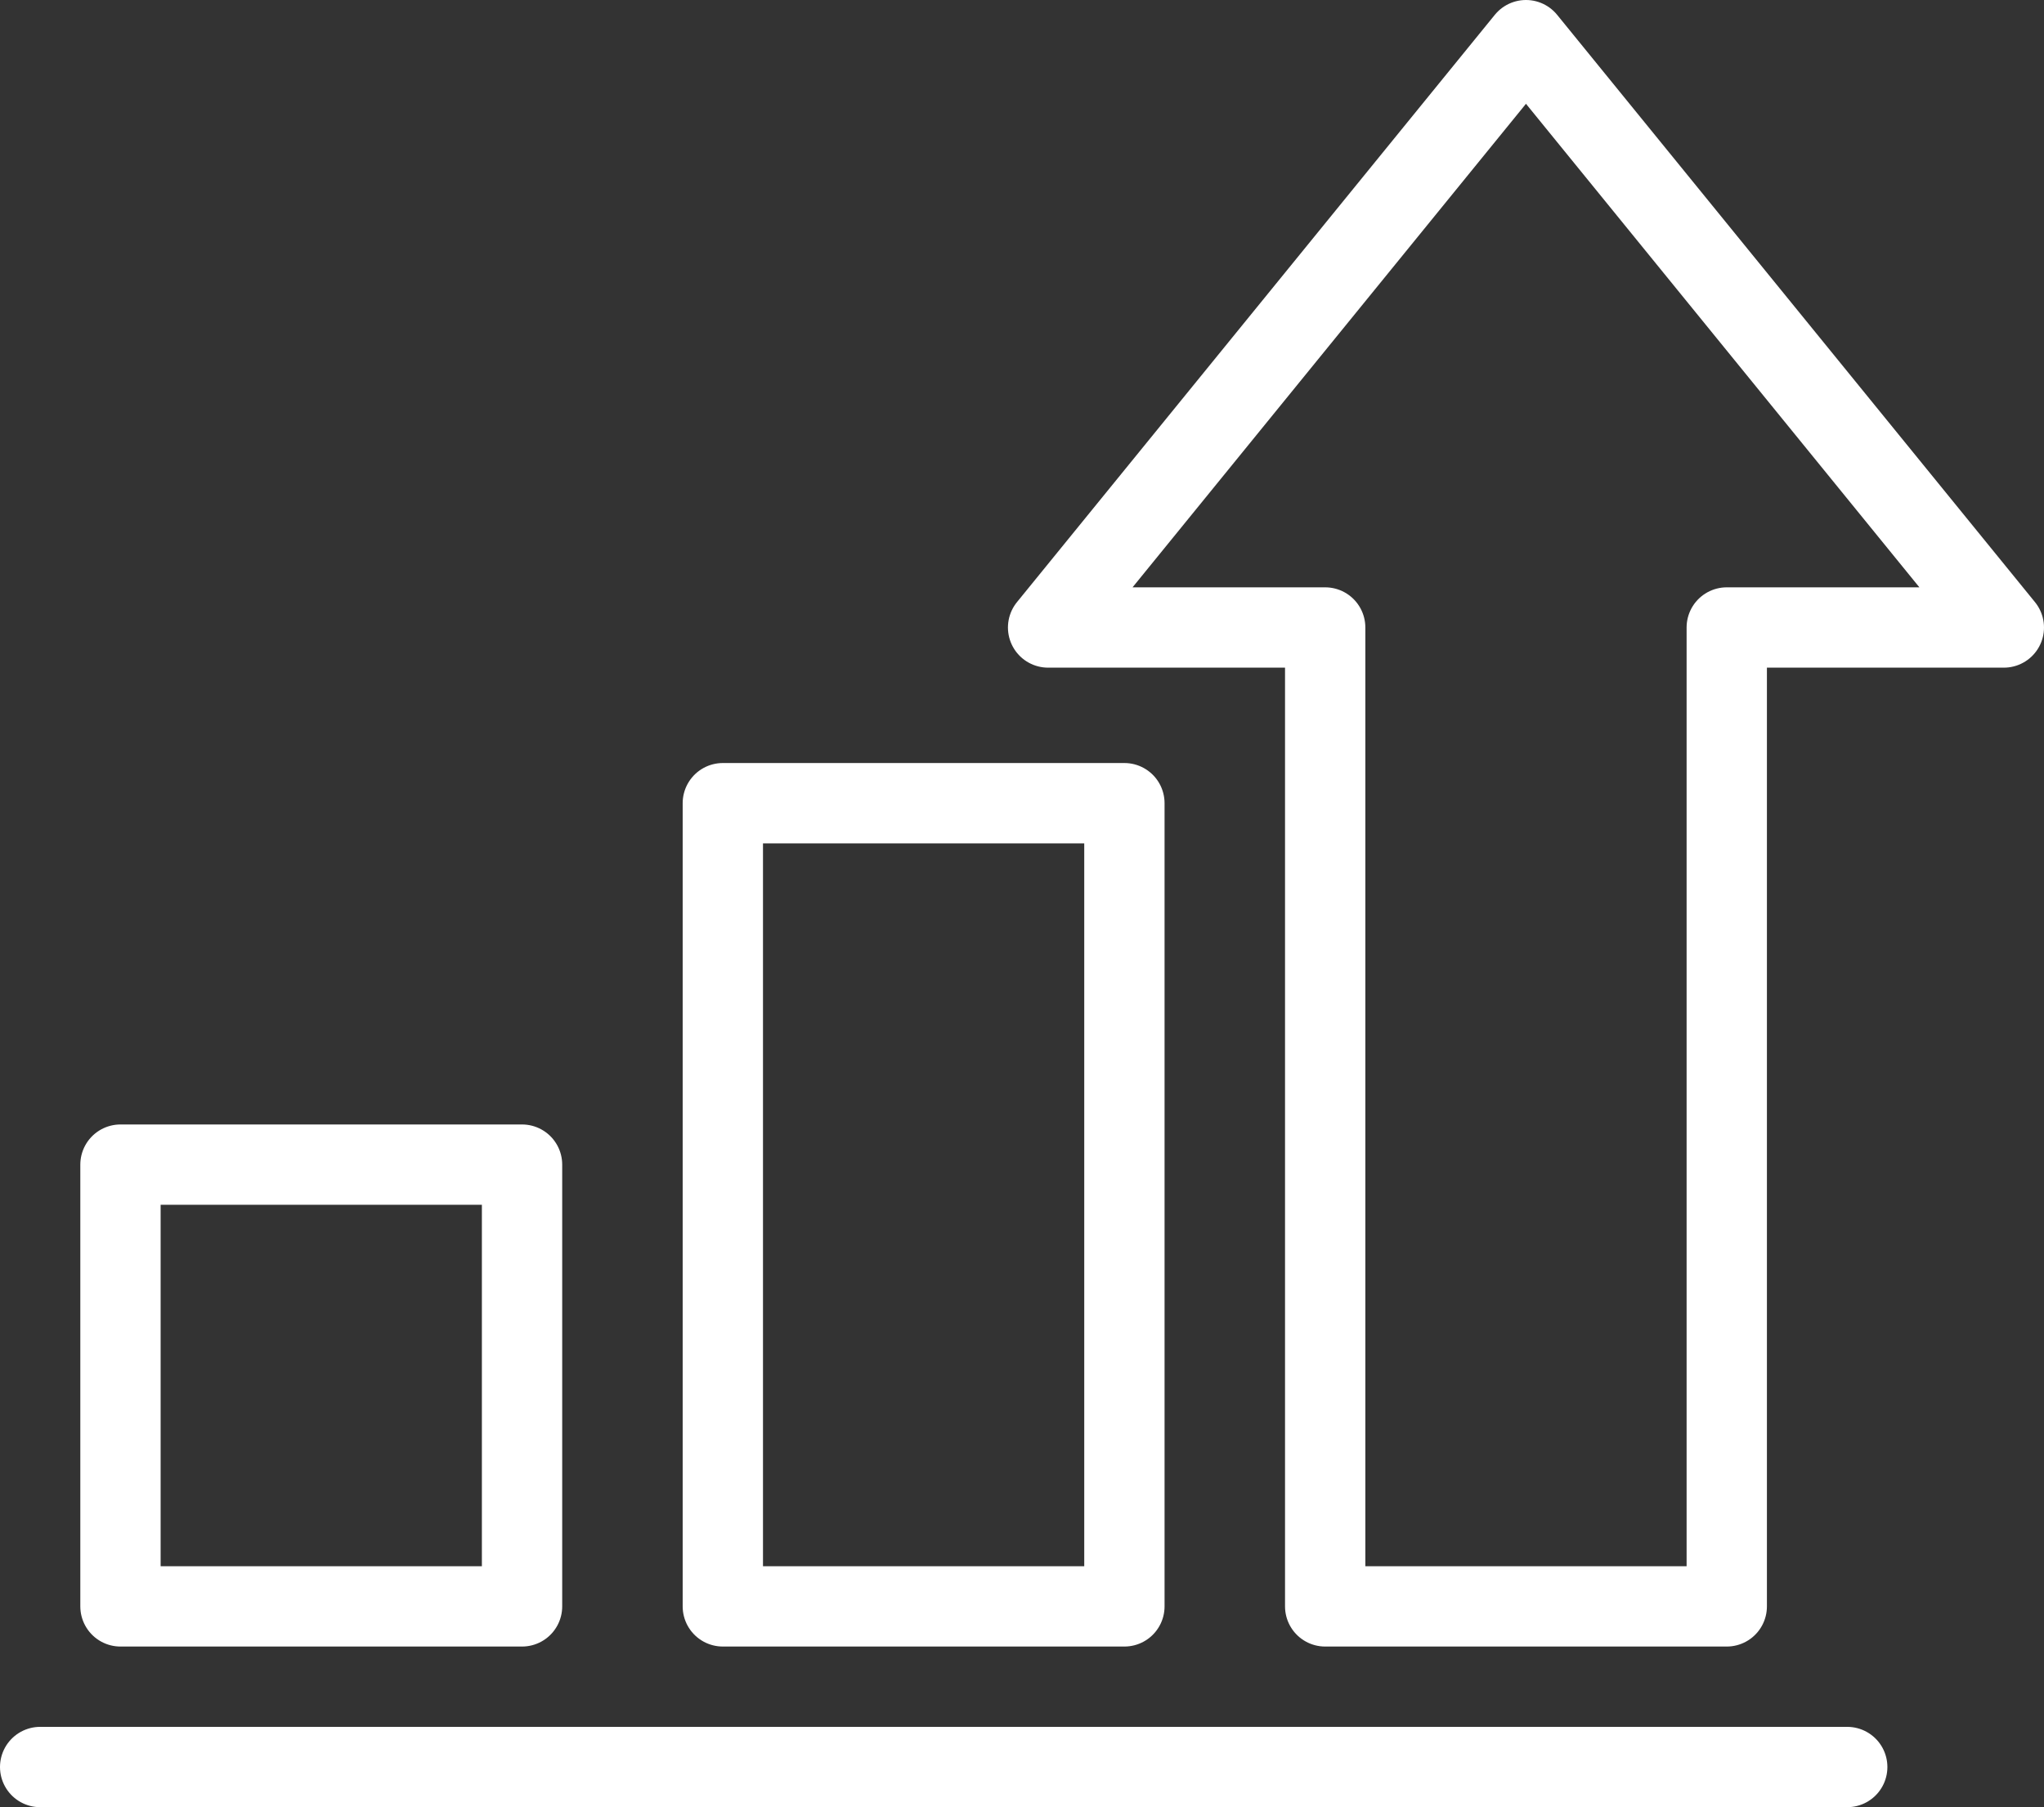 <svg xmlns="http://www.w3.org/2000/svg" width="50.9" height="45" viewBox="0 0 50.9 45">
  <rect x="0" y="0" width="50.9" height="45" fill="#333333" stroke="none"/>
  <g id="iconfinder_aami13-89_686569" transform="translate(-8 -11)">
    <line id="Line_73" data-name="Line 73" x2="45" transform="translate(9 55)" fill="none" stroke="#fff" stroke-linecap="round" stroke-linejoin="round" stroke-miterlimit="10" stroke-width="2"/>
    <path id="Path_5207" data-name="Path 5207" d="M46,12,57.9,26.625H51V51H41V26.625H34.1Z" transform="translate(0 0)" fill="none" stroke="#fff" stroke-linecap="round" stroke-linejoin="round" stroke-miterlimit="10" stroke-width="2"/>
    <rect id="Rectangle_1143" data-name="Rectangle 1143" width="10" height="20" transform="translate(26 31)" fill="none" stroke="#fff" stroke-linecap="round" stroke-linejoin="round" stroke-miterlimit="10" stroke-width="2"/>
    <rect id="Rectangle_1144" data-name="Rectangle 1144" width="10" height="11" transform="translate(11 40)" fill="none" stroke="#fff" stroke-linecap="round" stroke-linejoin="round" stroke-miterlimit="10" stroke-width="2"/>
  </g>
</svg>
